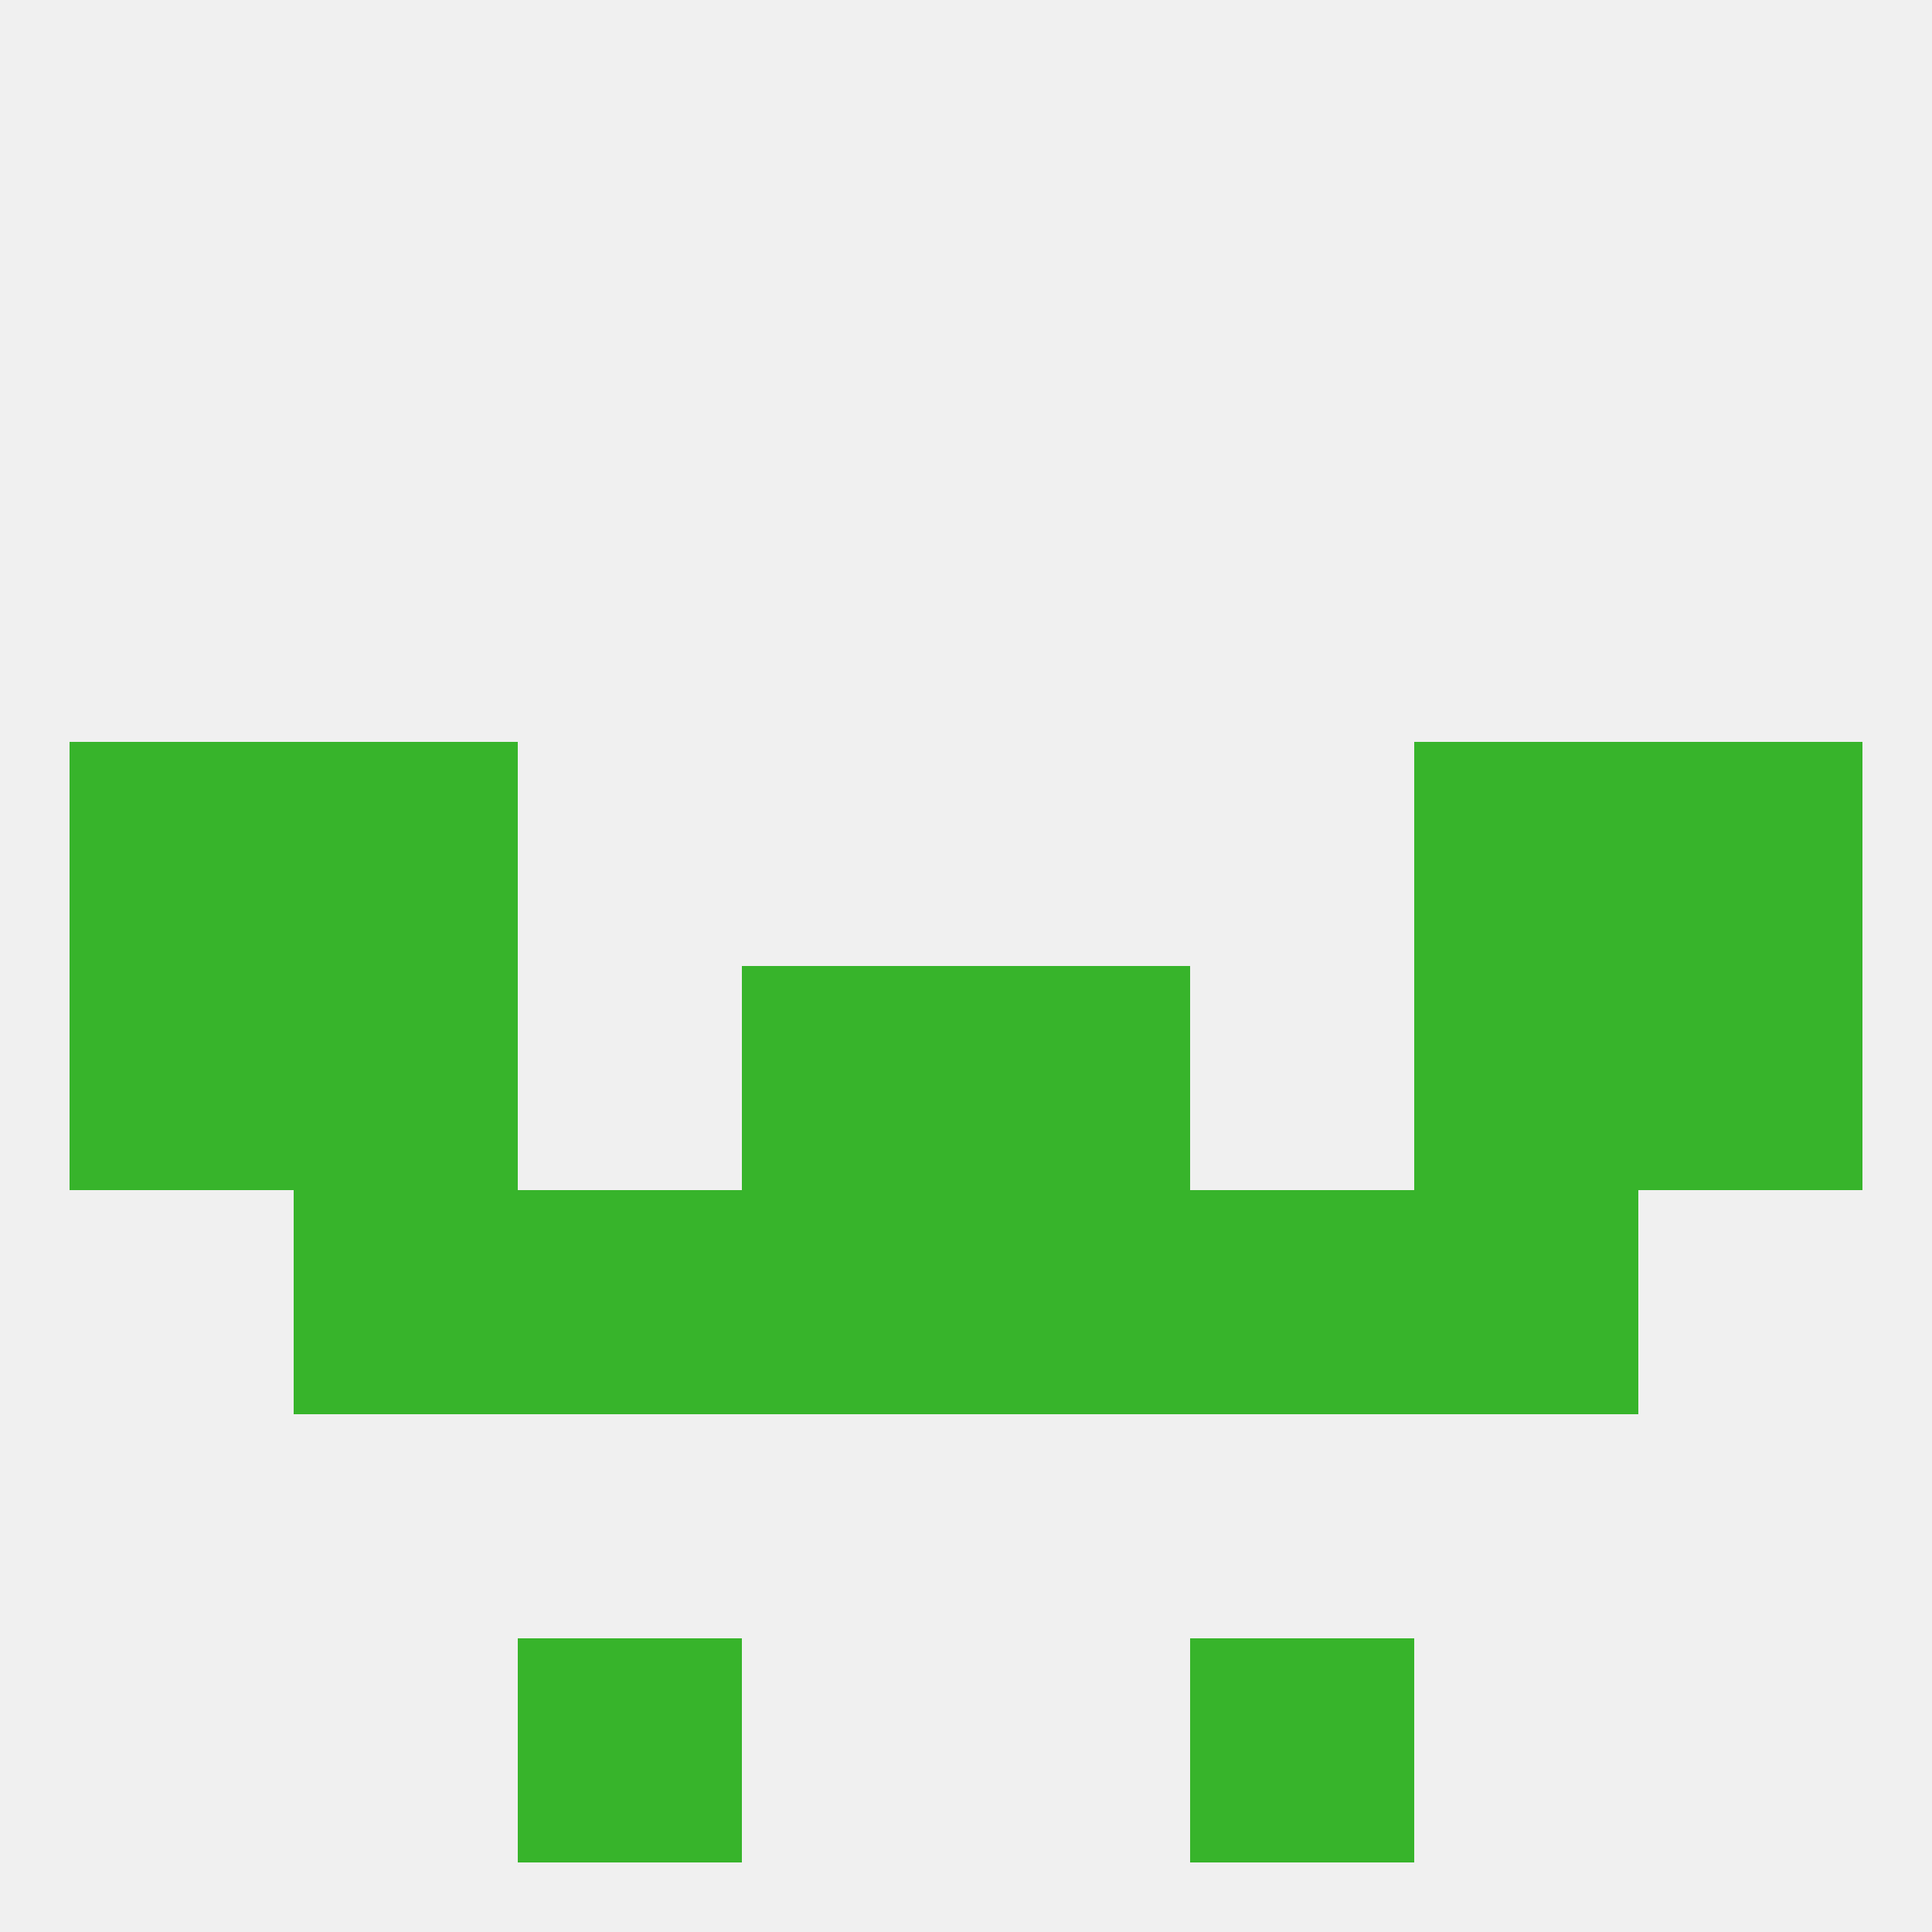 
<!--   <?xml version="1.0"?> -->
<svg version="1.1" baseprofile="full" xmlns="http://www.w3.org/2000/svg" xmlns:xlink="http://www.w3.org/1999/xlink" xmlns:ev="http://www.w3.org/2001/xml-events" width="250" height="250" viewBox="0 0 250 250" >
	<rect width="100%" height="100%" fill="rgba(240,240,240,255)"/>

	<rect x="9" y="125" width="29" height="29" fill="rgba(55,180,43,255)"/>
	<rect x="212" y="125" width="29" height="29" fill="rgba(55,180,43,255)"/>
	<rect x="38" y="125" width="29" height="29" fill="rgba(55,180,43,255)"/>
	<rect x="183" y="125" width="29" height="29" fill="rgba(55,180,43,255)"/>
	<rect x="96" y="125" width="29" height="29" fill="rgba(55,180,43,255)"/>
	<rect x="125" y="125" width="29" height="29" fill="rgba(55,180,43,255)"/>
	<rect x="38" y="96" width="29" height="29" fill="rgba(55,180,43,255)"/>
	<rect x="183" y="96" width="29" height="29" fill="rgba(55,180,43,255)"/>
	<rect x="9" y="96" width="29" height="29" fill="rgba(55,180,43,255)"/>
	<rect x="212" y="96" width="29" height="29" fill="rgba(55,180,43,255)"/>
	<rect x="38" y="154" width="29" height="29" fill="rgba(55,180,43,255)"/>
	<rect x="183" y="154" width="29" height="29" fill="rgba(55,180,43,255)"/>
	<rect x="96" y="154" width="29" height="29" fill="rgba(55,180,43,255)"/>
	<rect x="125" y="154" width="29" height="29" fill="rgba(55,180,43,255)"/>
	<rect x="67" y="154" width="29" height="29" fill="rgba(55,180,43,255)"/>
	<rect x="154" y="154" width="29" height="29" fill="rgba(55,180,43,255)"/>
	<rect x="67" y="212" width="29" height="29" fill="rgba(55,180,43,255)"/>
	<rect x="154" y="212" width="29" height="29" fill="rgba(55,180,43,255)"/>
</svg>